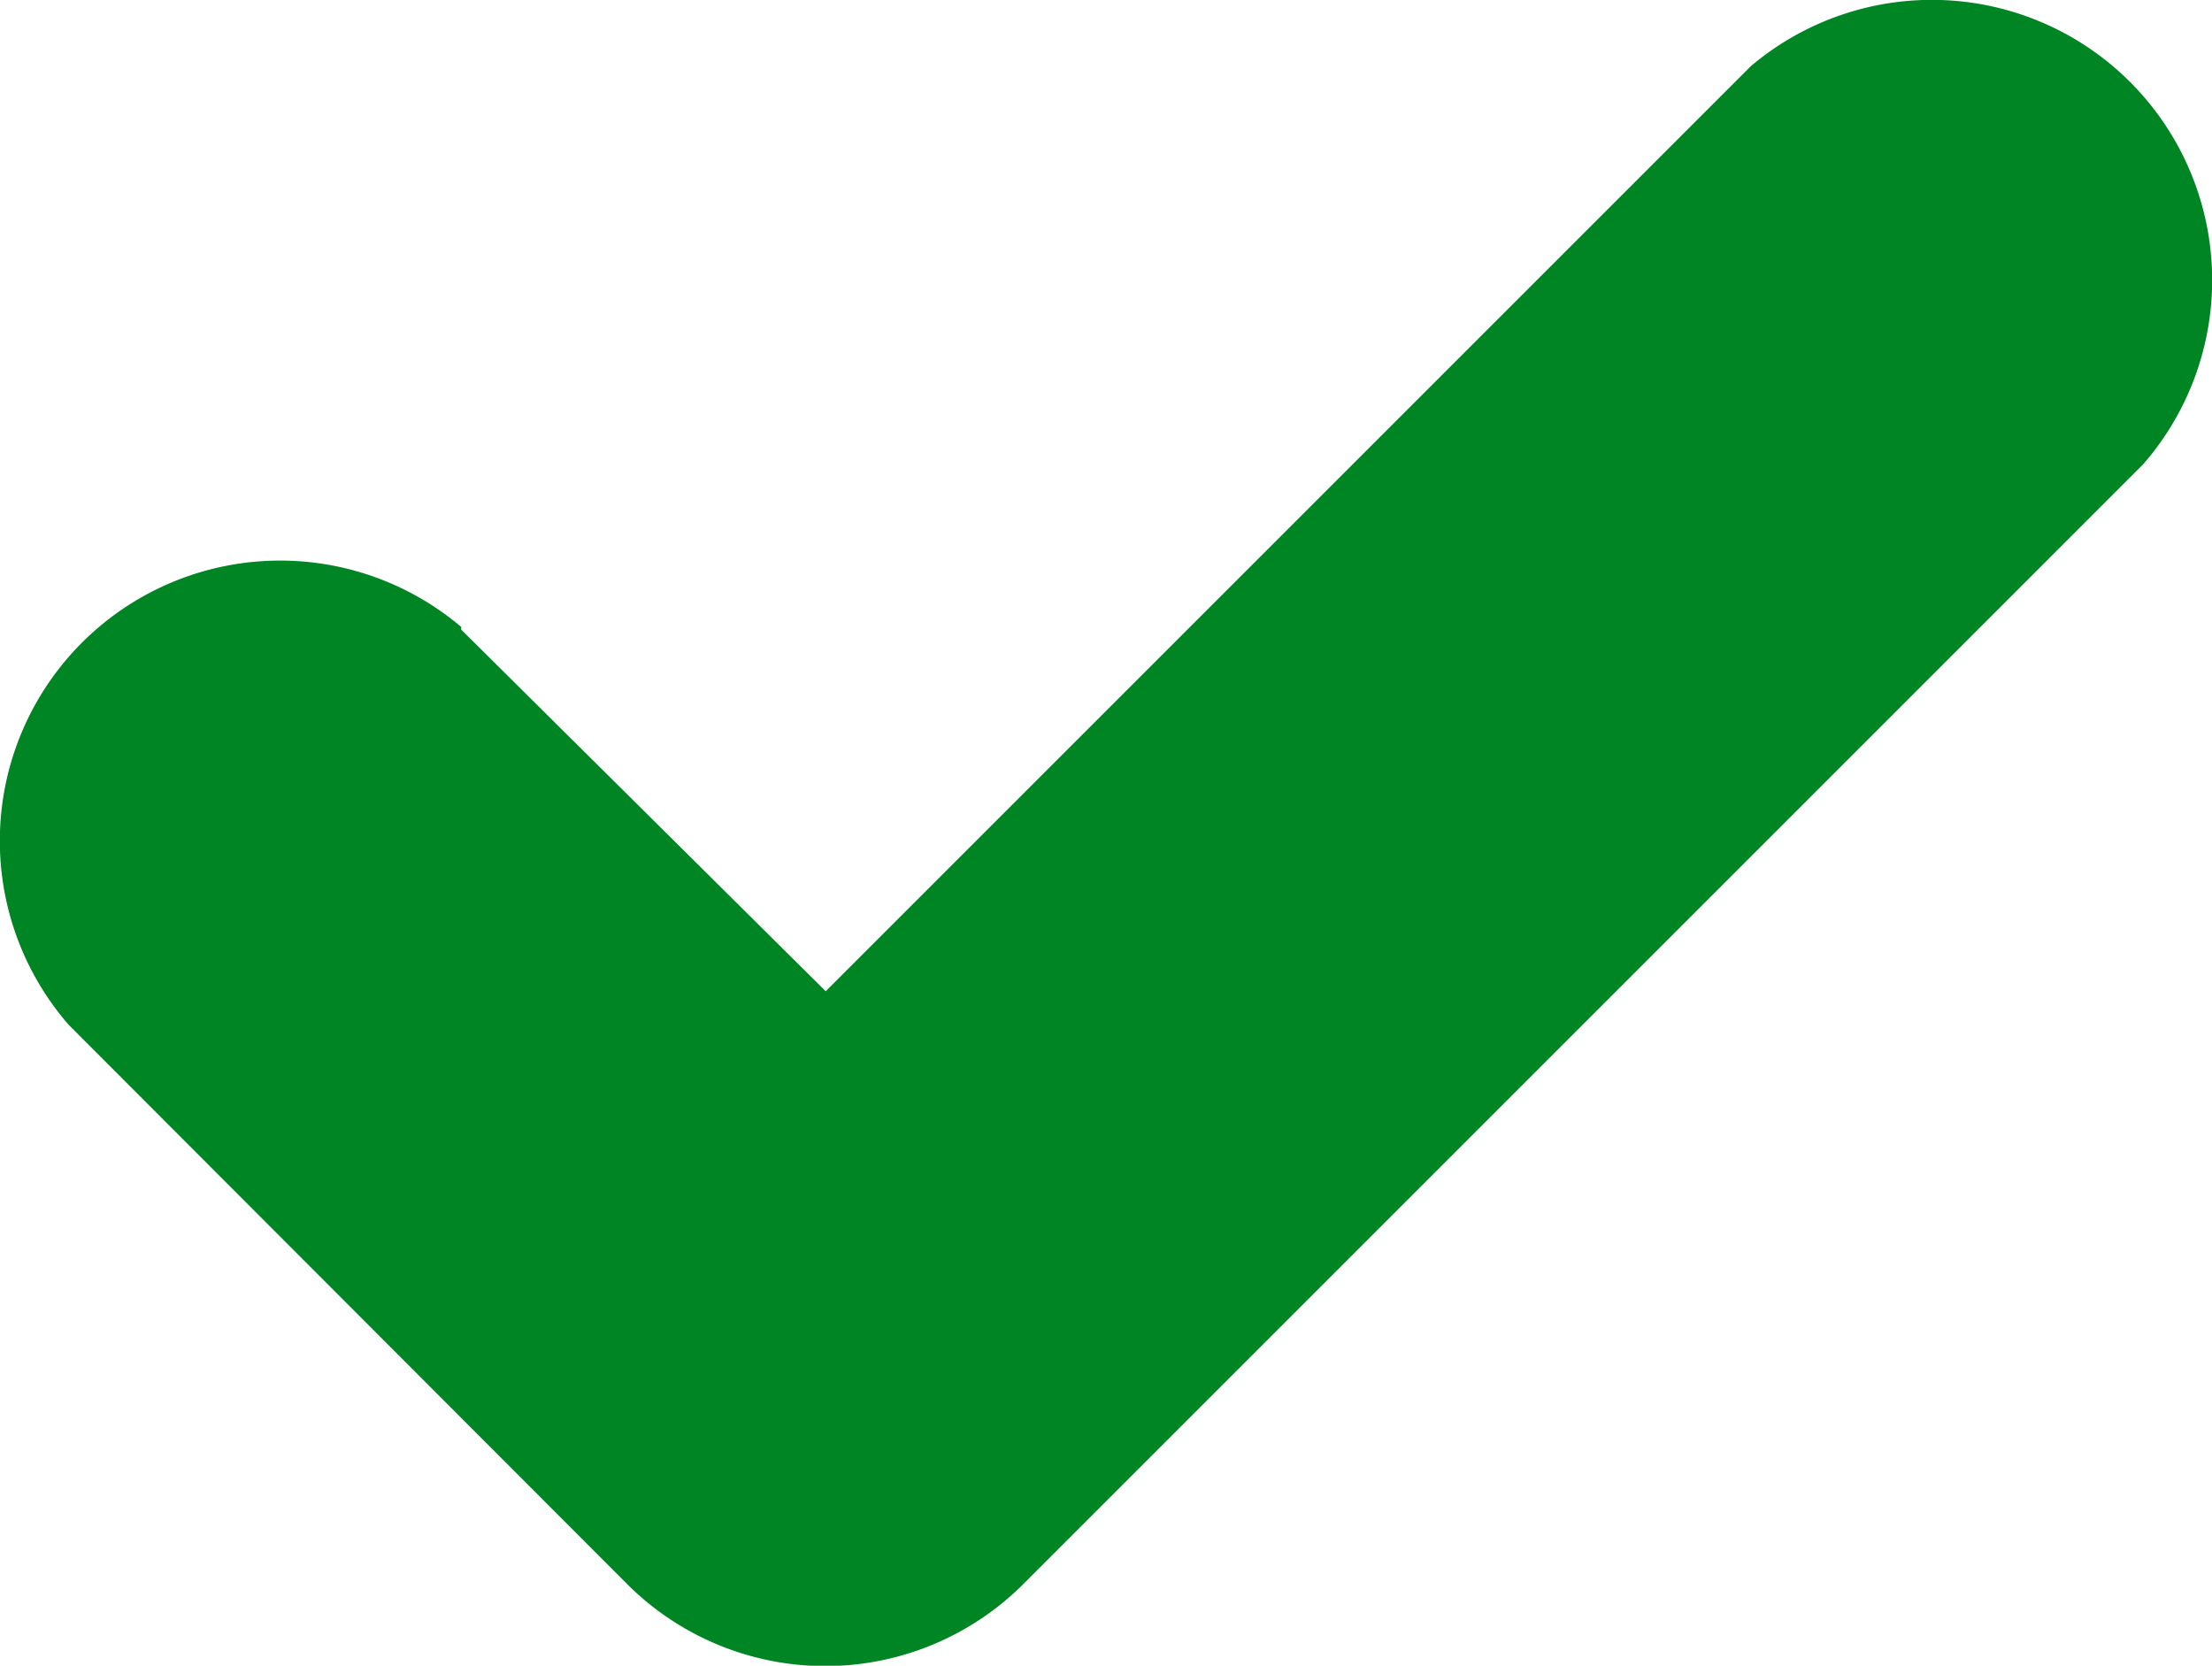 <svg xmlns="http://www.w3.org/2000/svg" viewBox="0 0 14 10.543"><defs><style>.a{fill:#008524;}</style></defs><path class="a" d="M16.974,12.039l2.307,2.289,5.855-5.855a1.774,1.774,0,0,1,2.484,2.519l-7.1,7.1a1.774,1.774,0,0,1-2.484,0L14.49,14.541a1.774,1.774,0,0,1,2.484-2.519Z" transform="translate(-14.055 -8.054)"/></svg>